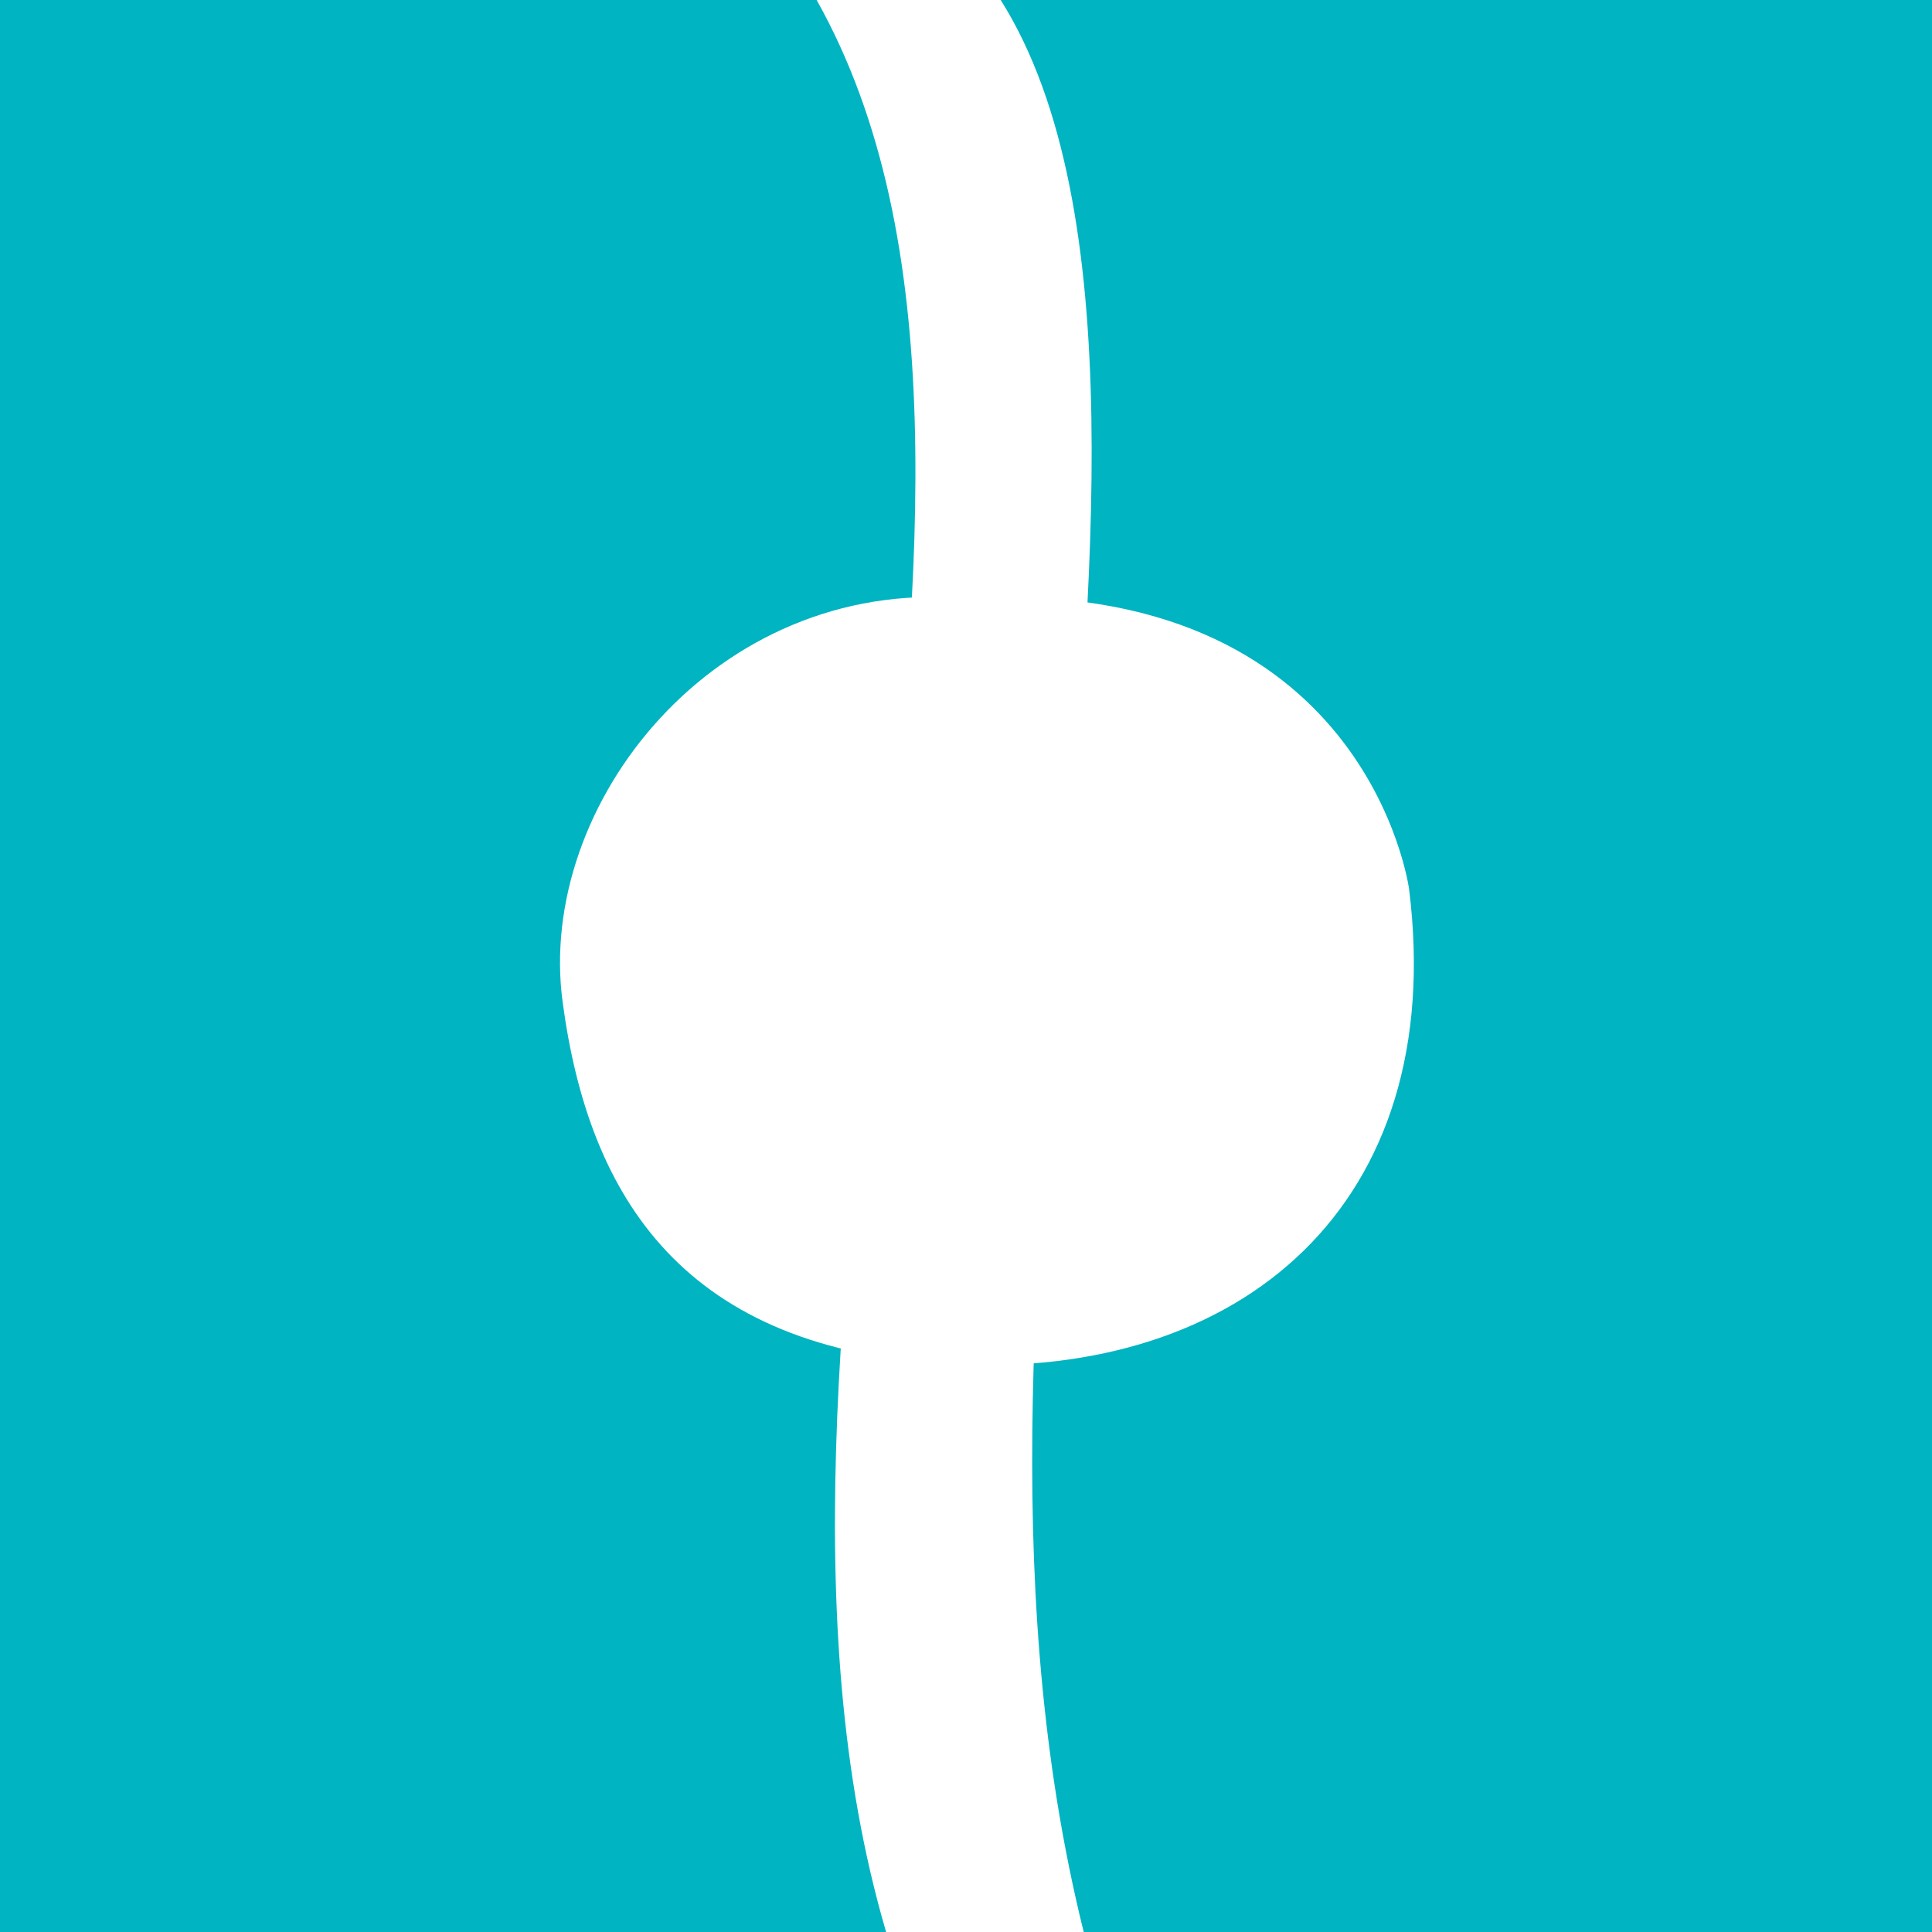 <?xml version="1.0" encoding="utf-8"?>
<!-- Generator: Adobe Illustrator 16.0.3, SVG Export Plug-In . SVG Version: 6.00 Build 0)  -->
<!DOCTYPE svg PUBLIC "-//W3C//DTD SVG 1.1//EN" "http://www.w3.org/Graphics/SVG/1.1/DTD/svg11.dtd">
<svg version="1.1" id="Warstwa_1" xmlns="http://www.w3.org/2000/svg" xmlns:xlink="http://www.w3.org/1999/xlink" x="0px" y="0px"
	 width="283.465px" height="283.465px" viewBox="0 0 283.465 283.465" enable-background="new 0 0 283.465 283.465"
	 xml:space="preserve">
<rect x="0" y="0" width="283.465" height="283.465" fill="#333333" stroke="none"/>
<g>
	<defs>
		<rect id="SVGID_1_" y="0.002" width="283.465" height="283.465"/>
	</defs>
	<clipPath id="SVGID_2_">
		<use xlink:href="#SVGID_1_"  overflow="visible"/>
	</clipPath>
	<rect x="-23.625" y="-23.619" clip-path="url(#SVGID_2_)" fill="#00b4c1" width="330.706" height="330.71"/>
</g>
<g>
	<defs>
		<rect id="SVGID_3_" y="-0.002" width="283.465" height="283.469"/>
	</defs>
	<clipPath id="SVGID_4_">
		<use xlink:href="#SVGID_3_"  overflow="visible"/>
	</clipPath>
	<path clip-path="url(#SVGID_4_)" fill="#FFFFFF" d="M206.739,130.426c5.786,46.383-24.724,71.986-67.115,69.739
		c-39.152-2.066-53.227-24.243-57.084-53.223c-3.849-28.983,22.425-62.134,58.802-59.167
		C200.595,84.357,206.739,130.426,206.739,130.426"/>
	<path clip-path="url(#SVGID_4_)" fill="#FFFFFF" d="M130.62,285.477h28.894c-12.857-49.764-7.479-101.311-3.377-151.188
		c3.85-46.684,9.888-103.785-9.31-134.286h-27.006C159.237,70.262,102.637,195.071,130.62,285.477"/>
</g>
</svg>
